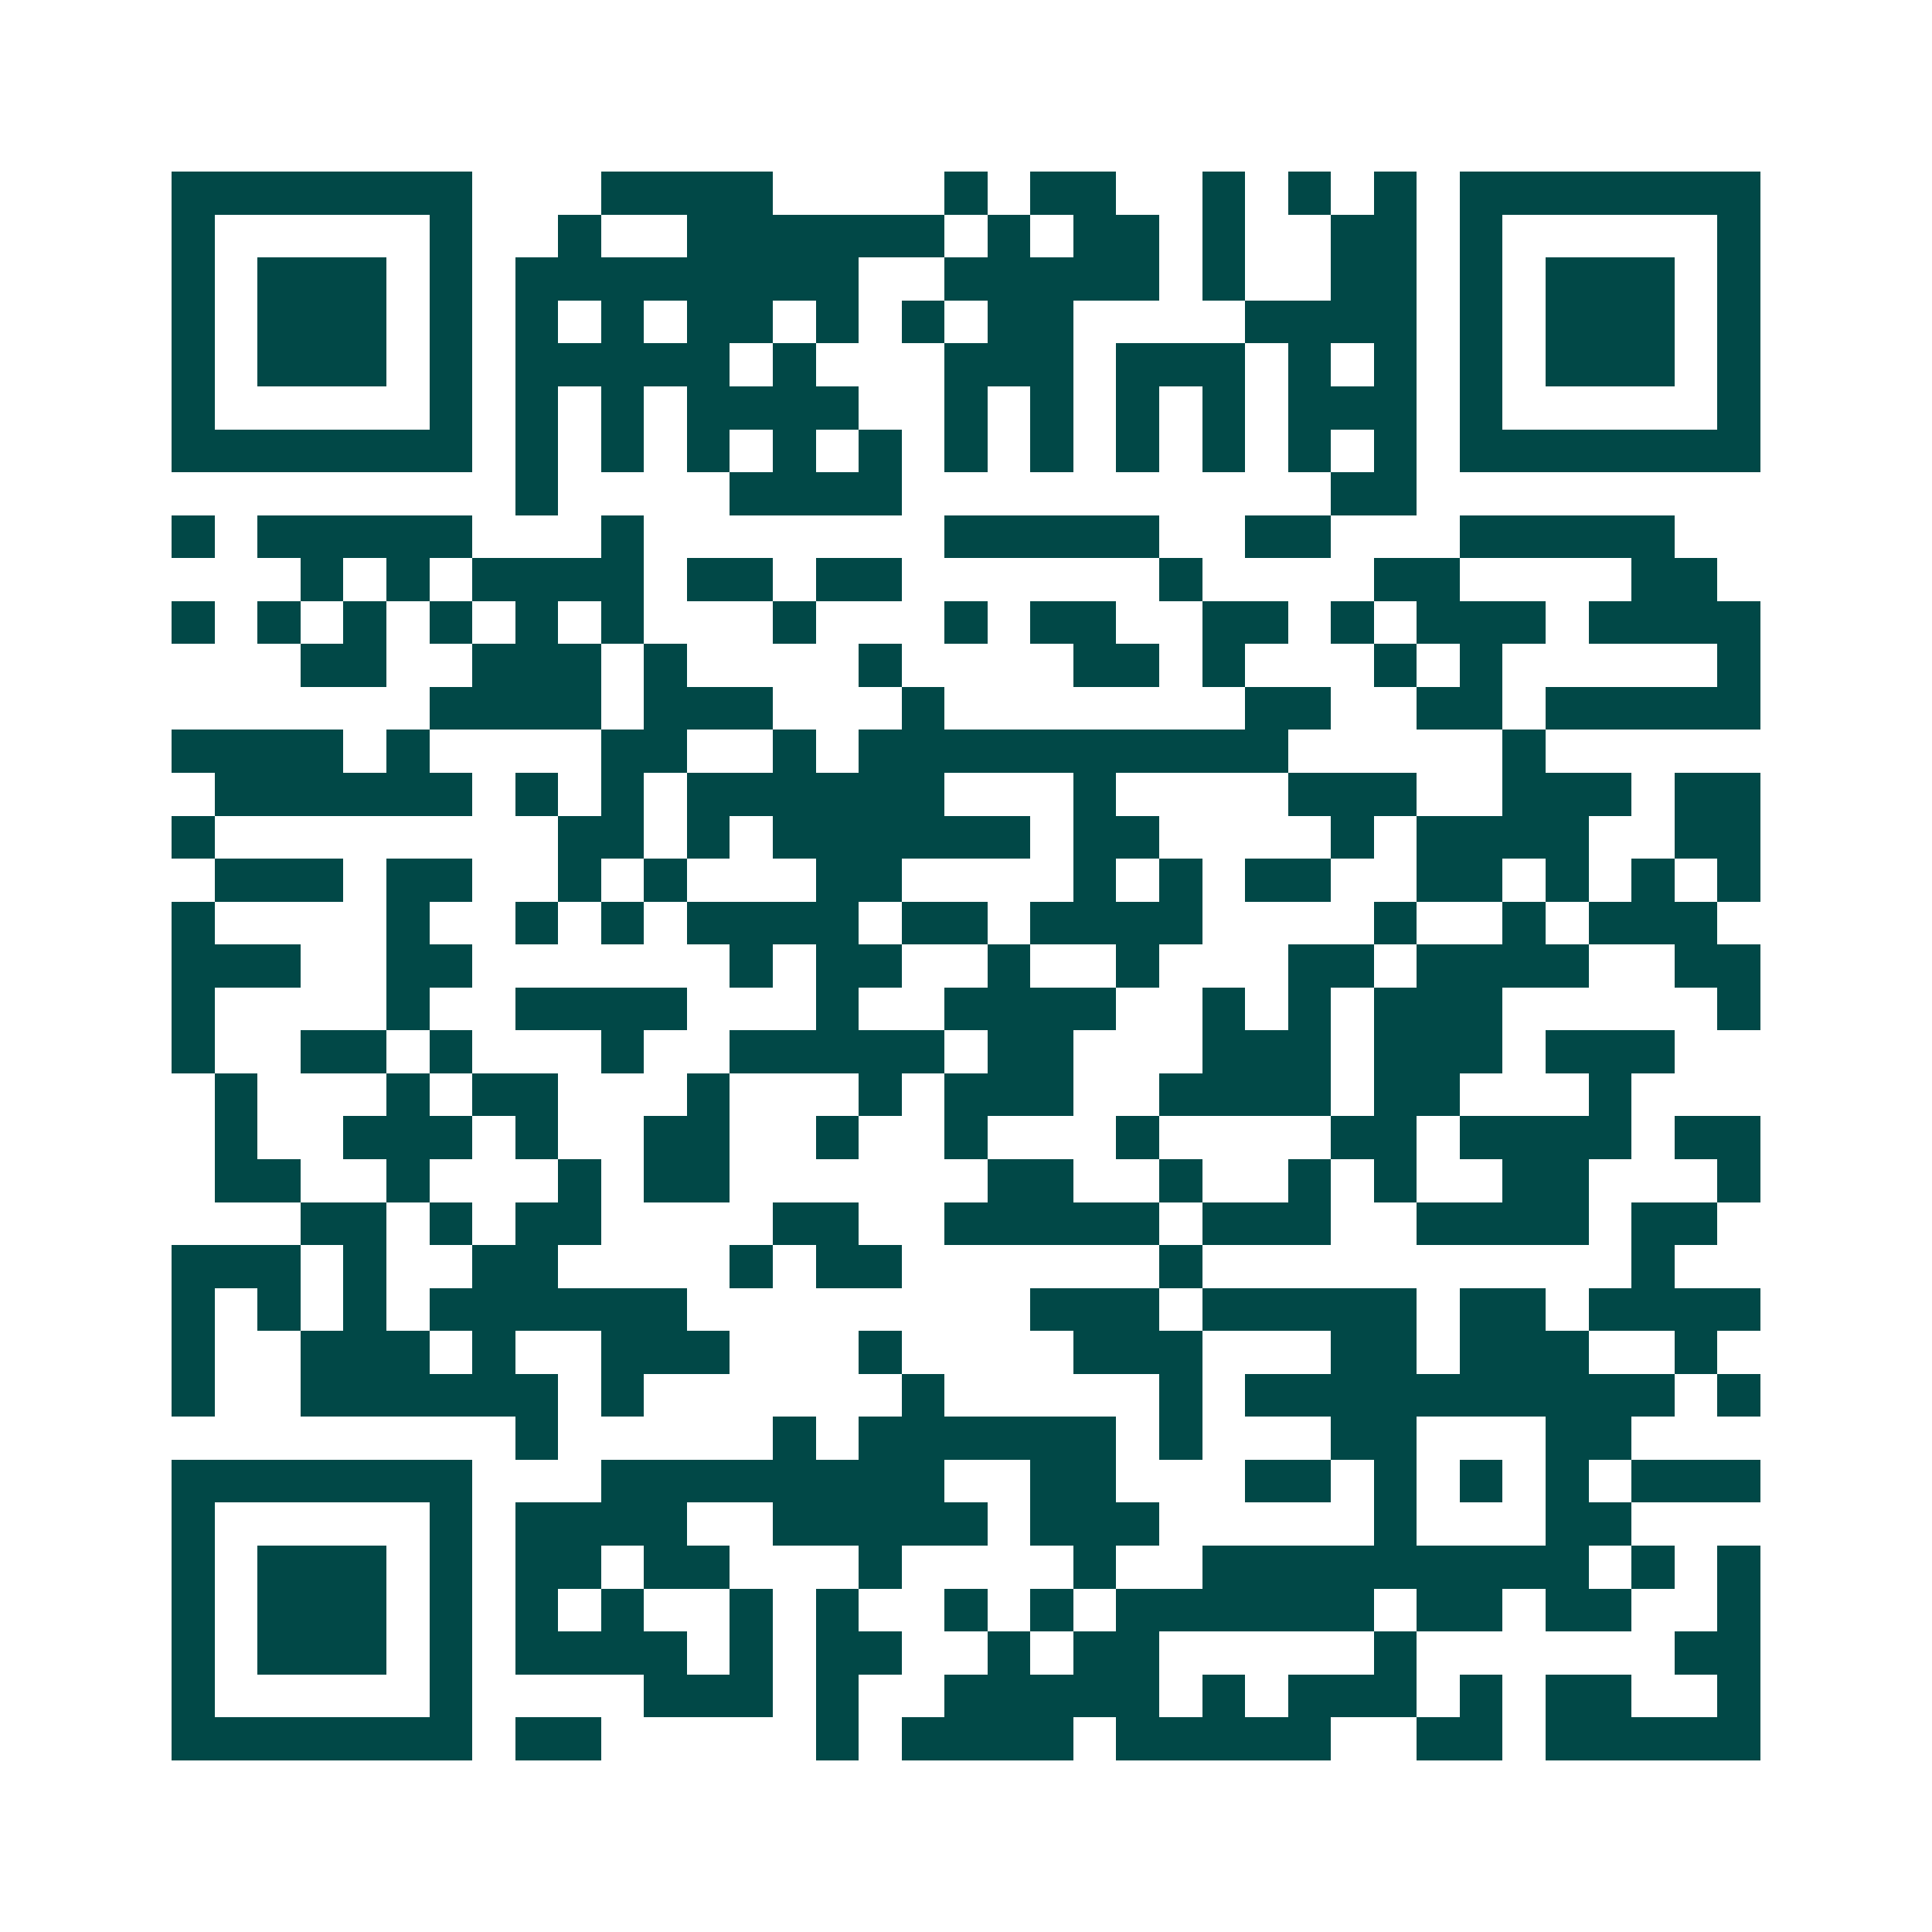 <svg xmlns="http://www.w3.org/2000/svg" width="200" height="200" viewBox="0 0 45 45" shape-rendering="crispEdges"><path fill="#ffffff" d="M0 0h45v45H0z"/><path stroke="#014847" d="M4 4.5h7m3 0h4m4 0h1m1 0h2m2 0h1m1 0h1m1 0h1m1 0h7M4 5.5h1m5 0h1m2 0h1m2 0h6m1 0h1m1 0h2m1 0h1m2 0h2m1 0h1m5 0h1M4 6.5h1m1 0h3m1 0h1m1 0h8m2 0h5m1 0h1m2 0h2m1 0h1m1 0h3m1 0h1M4 7.5h1m1 0h3m1 0h1m1 0h1m1 0h1m1 0h2m1 0h1m1 0h1m1 0h2m4 0h4m1 0h1m1 0h3m1 0h1M4 8.5h1m1 0h3m1 0h1m1 0h5m1 0h1m3 0h3m1 0h3m1 0h1m1 0h1m1 0h1m1 0h3m1 0h1M4 9.5h1m5 0h1m1 0h1m1 0h1m1 0h4m2 0h1m1 0h1m1 0h1m1 0h1m1 0h3m1 0h1m5 0h1M4 10.5h7m1 0h1m1 0h1m1 0h1m1 0h1m1 0h1m1 0h1m1 0h1m1 0h1m1 0h1m1 0h1m1 0h1m1 0h7M12 11.5h1m4 0h4m10 0h2M4 12.5h1m1 0h5m3 0h1m7 0h5m2 0h2m3 0h5M7 13.5h1m1 0h1m1 0h4m1 0h2m1 0h2m6 0h1m4 0h2m4 0h2M4 14.5h1m1 0h1m1 0h1m1 0h1m1 0h1m1 0h1m3 0h1m3 0h1m1 0h2m2 0h2m1 0h1m1 0h3m1 0h4M7 15.5h2m2 0h3m1 0h1m4 0h1m4 0h2m1 0h1m3 0h1m1 0h1m5 0h1M10 16.5h4m1 0h3m3 0h1m7 0h2m2 0h2m1 0h5M4 17.5h4m1 0h1m4 0h2m2 0h1m1 0h10m5 0h1M5 18.5h6m1 0h1m1 0h1m1 0h6m3 0h1m4 0h3m2 0h3m1 0h2M4 19.5h1m8 0h2m1 0h1m1 0h6m1 0h2m4 0h1m1 0h4m2 0h2M5 20.5h3m1 0h2m2 0h1m1 0h1m3 0h2m4 0h1m1 0h1m1 0h2m2 0h2m1 0h1m1 0h1m1 0h1M4 21.5h1m4 0h1m2 0h1m1 0h1m1 0h4m1 0h2m1 0h4m4 0h1m2 0h1m1 0h3M4 22.5h3m2 0h2m6 0h1m1 0h2m2 0h1m2 0h1m3 0h2m1 0h4m2 0h2M4 23.5h1m4 0h1m2 0h4m3 0h1m2 0h4m2 0h1m1 0h1m1 0h3m5 0h1M4 24.5h1m2 0h2m1 0h1m3 0h1m2 0h5m1 0h2m3 0h3m1 0h3m1 0h3M5 25.5h1m3 0h1m1 0h2m3 0h1m3 0h1m1 0h3m2 0h4m1 0h2m3 0h1M5 26.5h1m2 0h3m1 0h1m2 0h2m2 0h1m2 0h1m3 0h1m4 0h2m1 0h4m1 0h2M5 27.5h2m2 0h1m3 0h1m1 0h2m6 0h2m2 0h1m2 0h1m1 0h1m2 0h2m3 0h1M7 28.5h2m1 0h1m1 0h2m4 0h2m2 0h5m1 0h3m2 0h4m1 0h2M4 29.5h3m1 0h1m2 0h2m4 0h1m1 0h2m6 0h1m10 0h1M4 30.5h1m1 0h1m1 0h1m1 0h6m8 0h3m1 0h5m1 0h2m1 0h4M4 31.5h1m2 0h3m1 0h1m2 0h3m3 0h1m4 0h3m3 0h2m1 0h3m2 0h1M4 32.5h1m2 0h6m1 0h1m6 0h1m5 0h1m1 0h10m1 0h1M12 33.5h1m5 0h1m1 0h6m1 0h1m3 0h2m3 0h2M4 34.5h7m3 0h8m2 0h2m3 0h2m1 0h1m1 0h1m1 0h1m1 0h3M4 35.5h1m5 0h1m1 0h4m2 0h5m1 0h3m5 0h1m3 0h2M4 36.5h1m1 0h3m1 0h1m1 0h2m1 0h2m3 0h1m4 0h1m2 0h9m1 0h1m1 0h1M4 37.5h1m1 0h3m1 0h1m1 0h1m1 0h1m2 0h1m1 0h1m2 0h1m1 0h1m1 0h6m1 0h2m1 0h2m2 0h1M4 38.5h1m1 0h3m1 0h1m1 0h4m1 0h1m1 0h2m2 0h1m1 0h2m5 0h1m6 0h2M4 39.5h1m5 0h1m4 0h3m1 0h1m2 0h5m1 0h1m1 0h3m1 0h1m1 0h2m2 0h1M4 40.5h7m1 0h2m5 0h1m1 0h4m1 0h5m2 0h2m1 0h5"/></svg>
